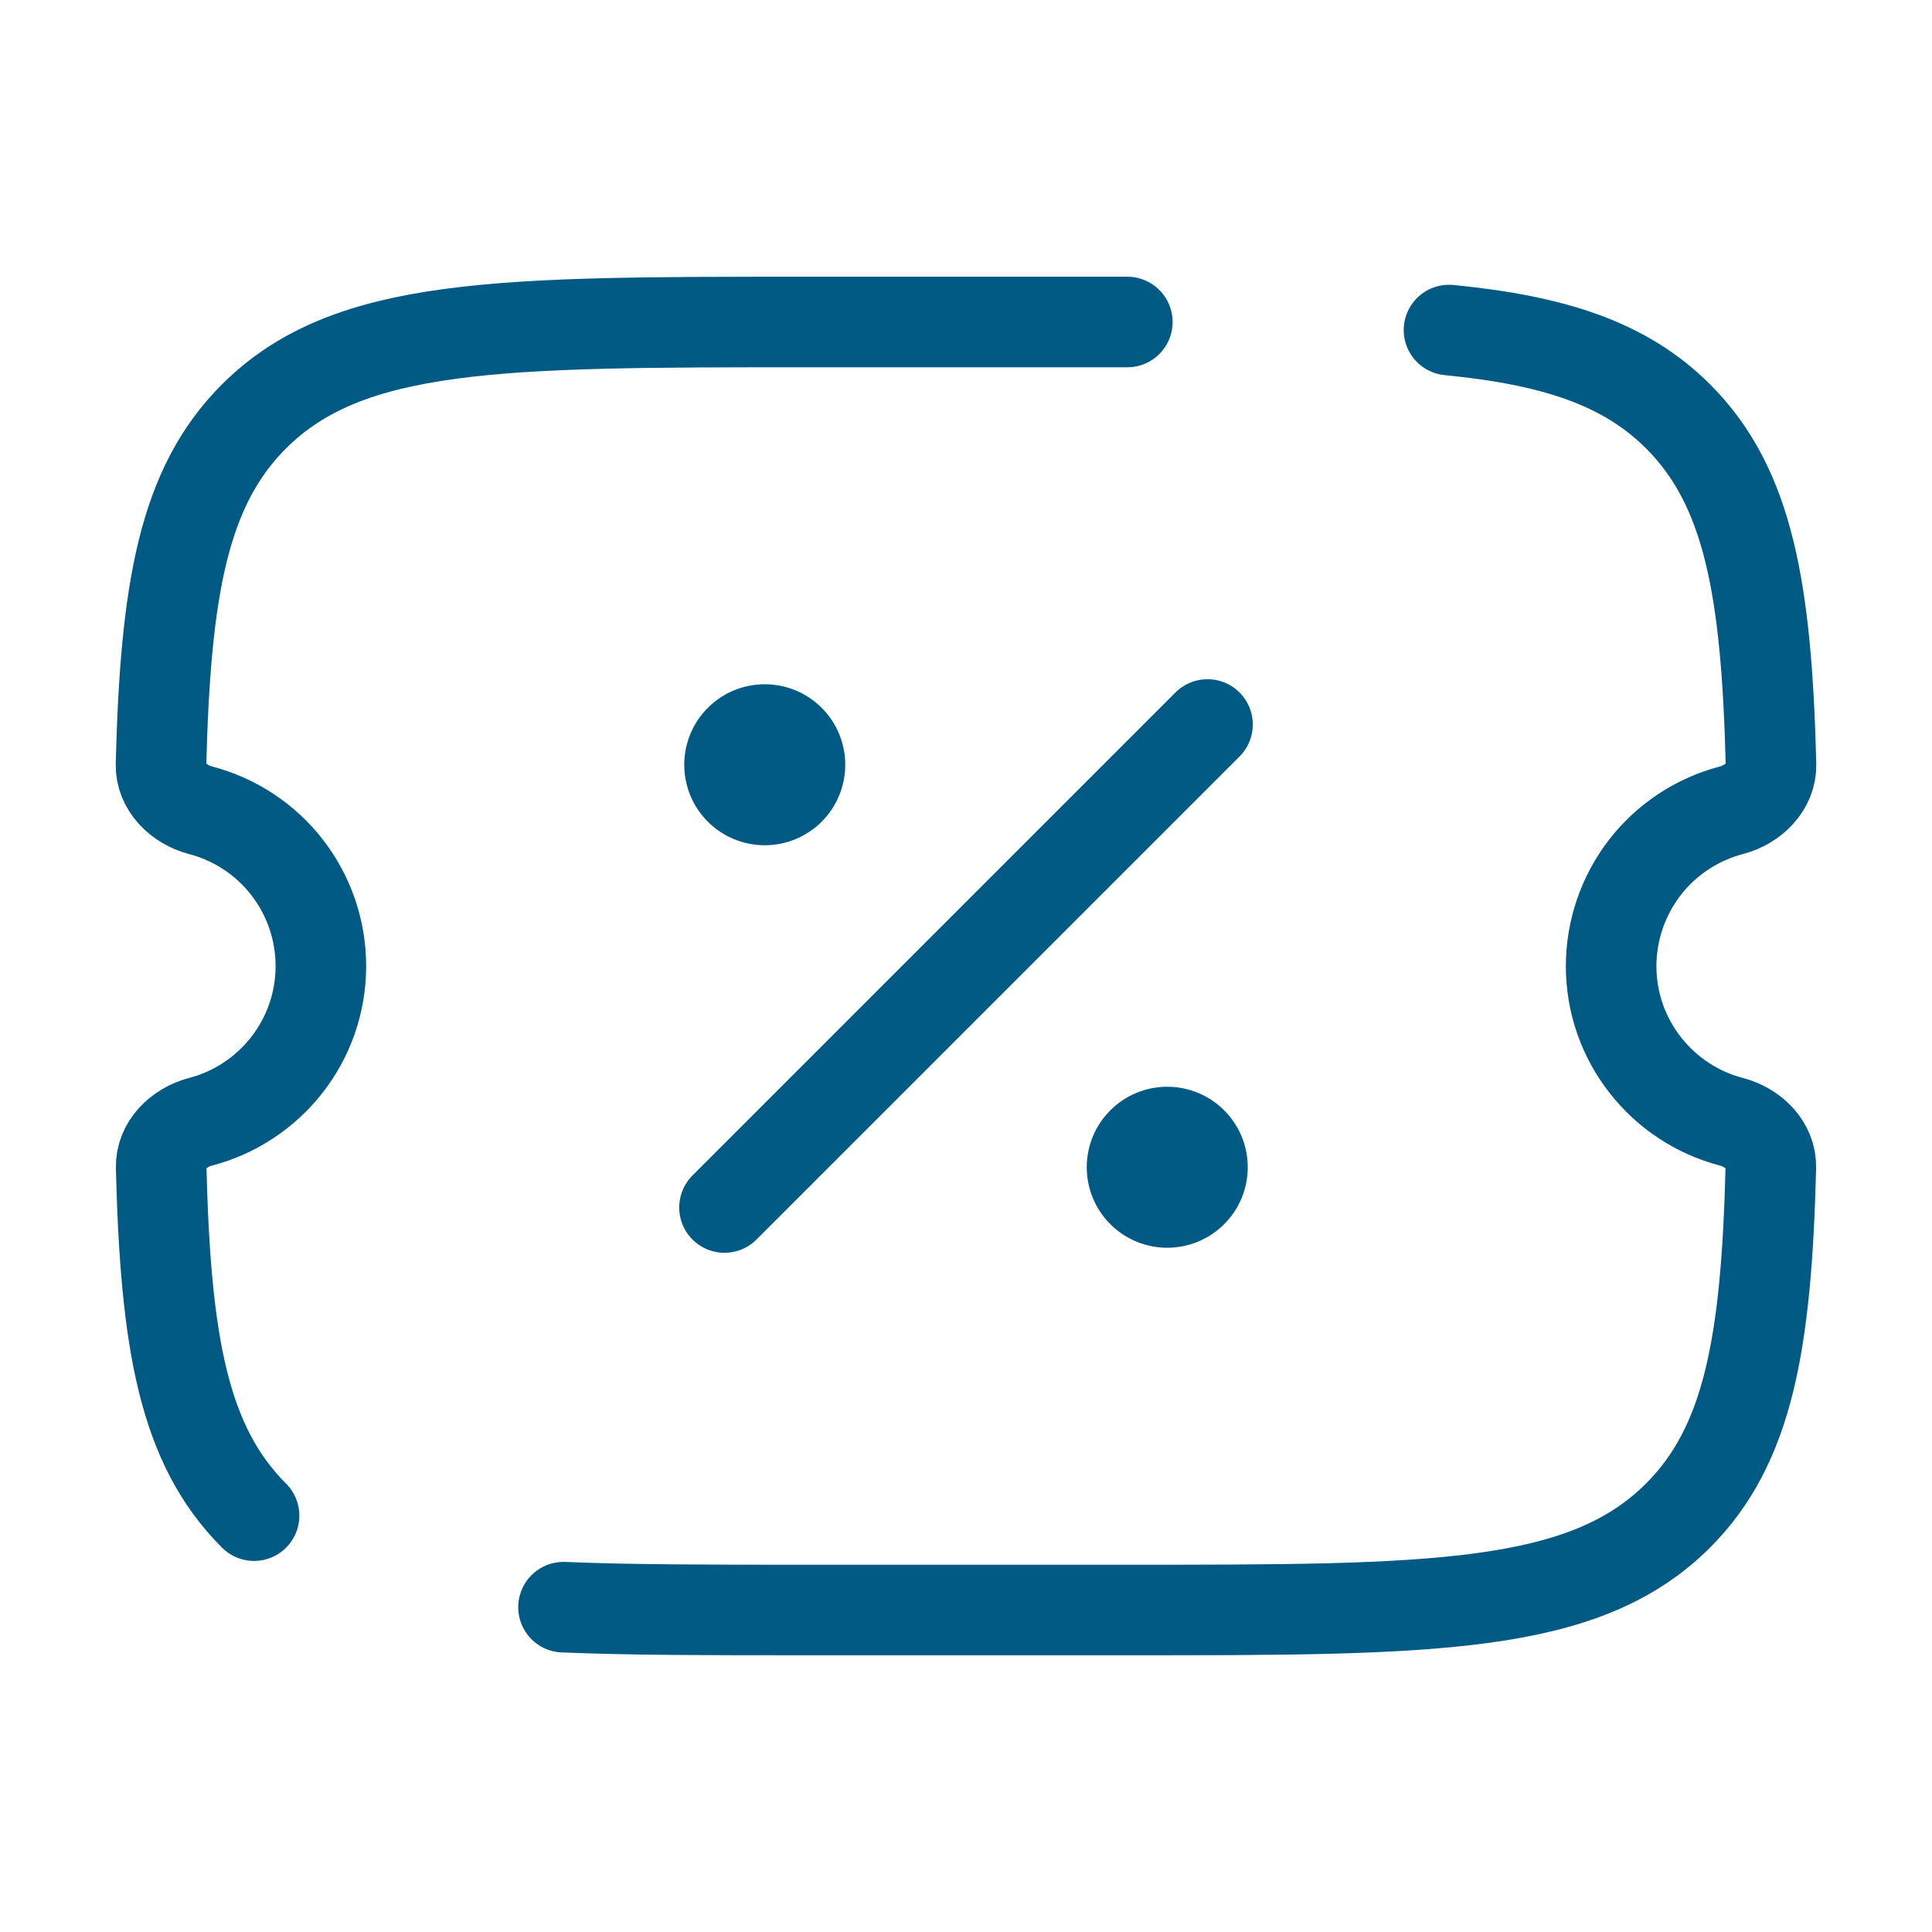 <svg width="24" height="24" viewBox="0 0 24 24" fill="none" xmlns="http://www.w3.org/2000/svg">
<path d="M9 15L15 9" stroke="#005A83" stroke-width="1.125" stroke-linecap="round"/>
<path d="M15.5 14.5C15.5 14.765 15.395 15.02 15.207 15.207C15.02 15.395 14.765 15.5 14.5 15.5C14.235 15.5 13.98 15.395 13.793 15.207C13.605 15.02 13.5 14.765 13.5 14.5C13.5 14.235 13.605 13.98 13.793 13.793C13.98 13.605 14.235 13.5 14.5 13.5C14.765 13.5 15.02 13.605 15.207 13.793C15.395 13.98 15.5 14.235 15.5 14.5ZM10.5 9.5C10.5 9.765 10.395 10.02 10.207 10.207C10.02 10.395 9.765 10.5 9.5 10.5C9.235 10.5 8.98 10.395 8.793 10.207C8.605 10.02 8.5 9.765 8.5 9.5C8.5 9.235 8.605 8.98 8.793 8.793C8.98 8.605 9.235 8.5 9.5 8.5C9.765 8.5 10.02 8.605 10.207 8.793C10.395 8.98 10.5 9.235 10.5 9.5Z" fill="#005A83"/>
<path d="M14.004 4H9.996C6.218 4 4.33 4 3.156 5.172C2.276 6.049 2.056 7.326 2 9.494C1.993 9.772 2.221 9.994 2.49 10.065C2.918 10.177 3.298 10.427 3.568 10.777C3.839 11.127 3.986 11.557 3.986 12C3.986 12.929 3.352 13.71 2.492 13.935C2.222 14.005 1.994 14.227 2.002 14.505C2.057 16.675 2.278 17.951 3.156 18.828M18 4.1C19.309 4.228 20.189 4.517 20.845 5.172C21.723 6.049 21.945 7.326 22 9.494C22.007 9.772 21.779 9.994 21.51 10.065C21.082 10.177 20.703 10.427 20.432 10.777C20.162 11.128 20.015 11.557 20.014 12C20.014 12.929 20.648 13.71 21.508 13.935C21.778 14.005 22.006 14.227 21.998 14.505C21.943 16.675 21.722 17.951 20.844 18.828C19.67 20 17.782 20 14.004 20H9.996C8.83 20 7.841 20 7 19.965" stroke="#005A83" stroke-width="1.125" stroke-linecap="round"/>
</svg>
